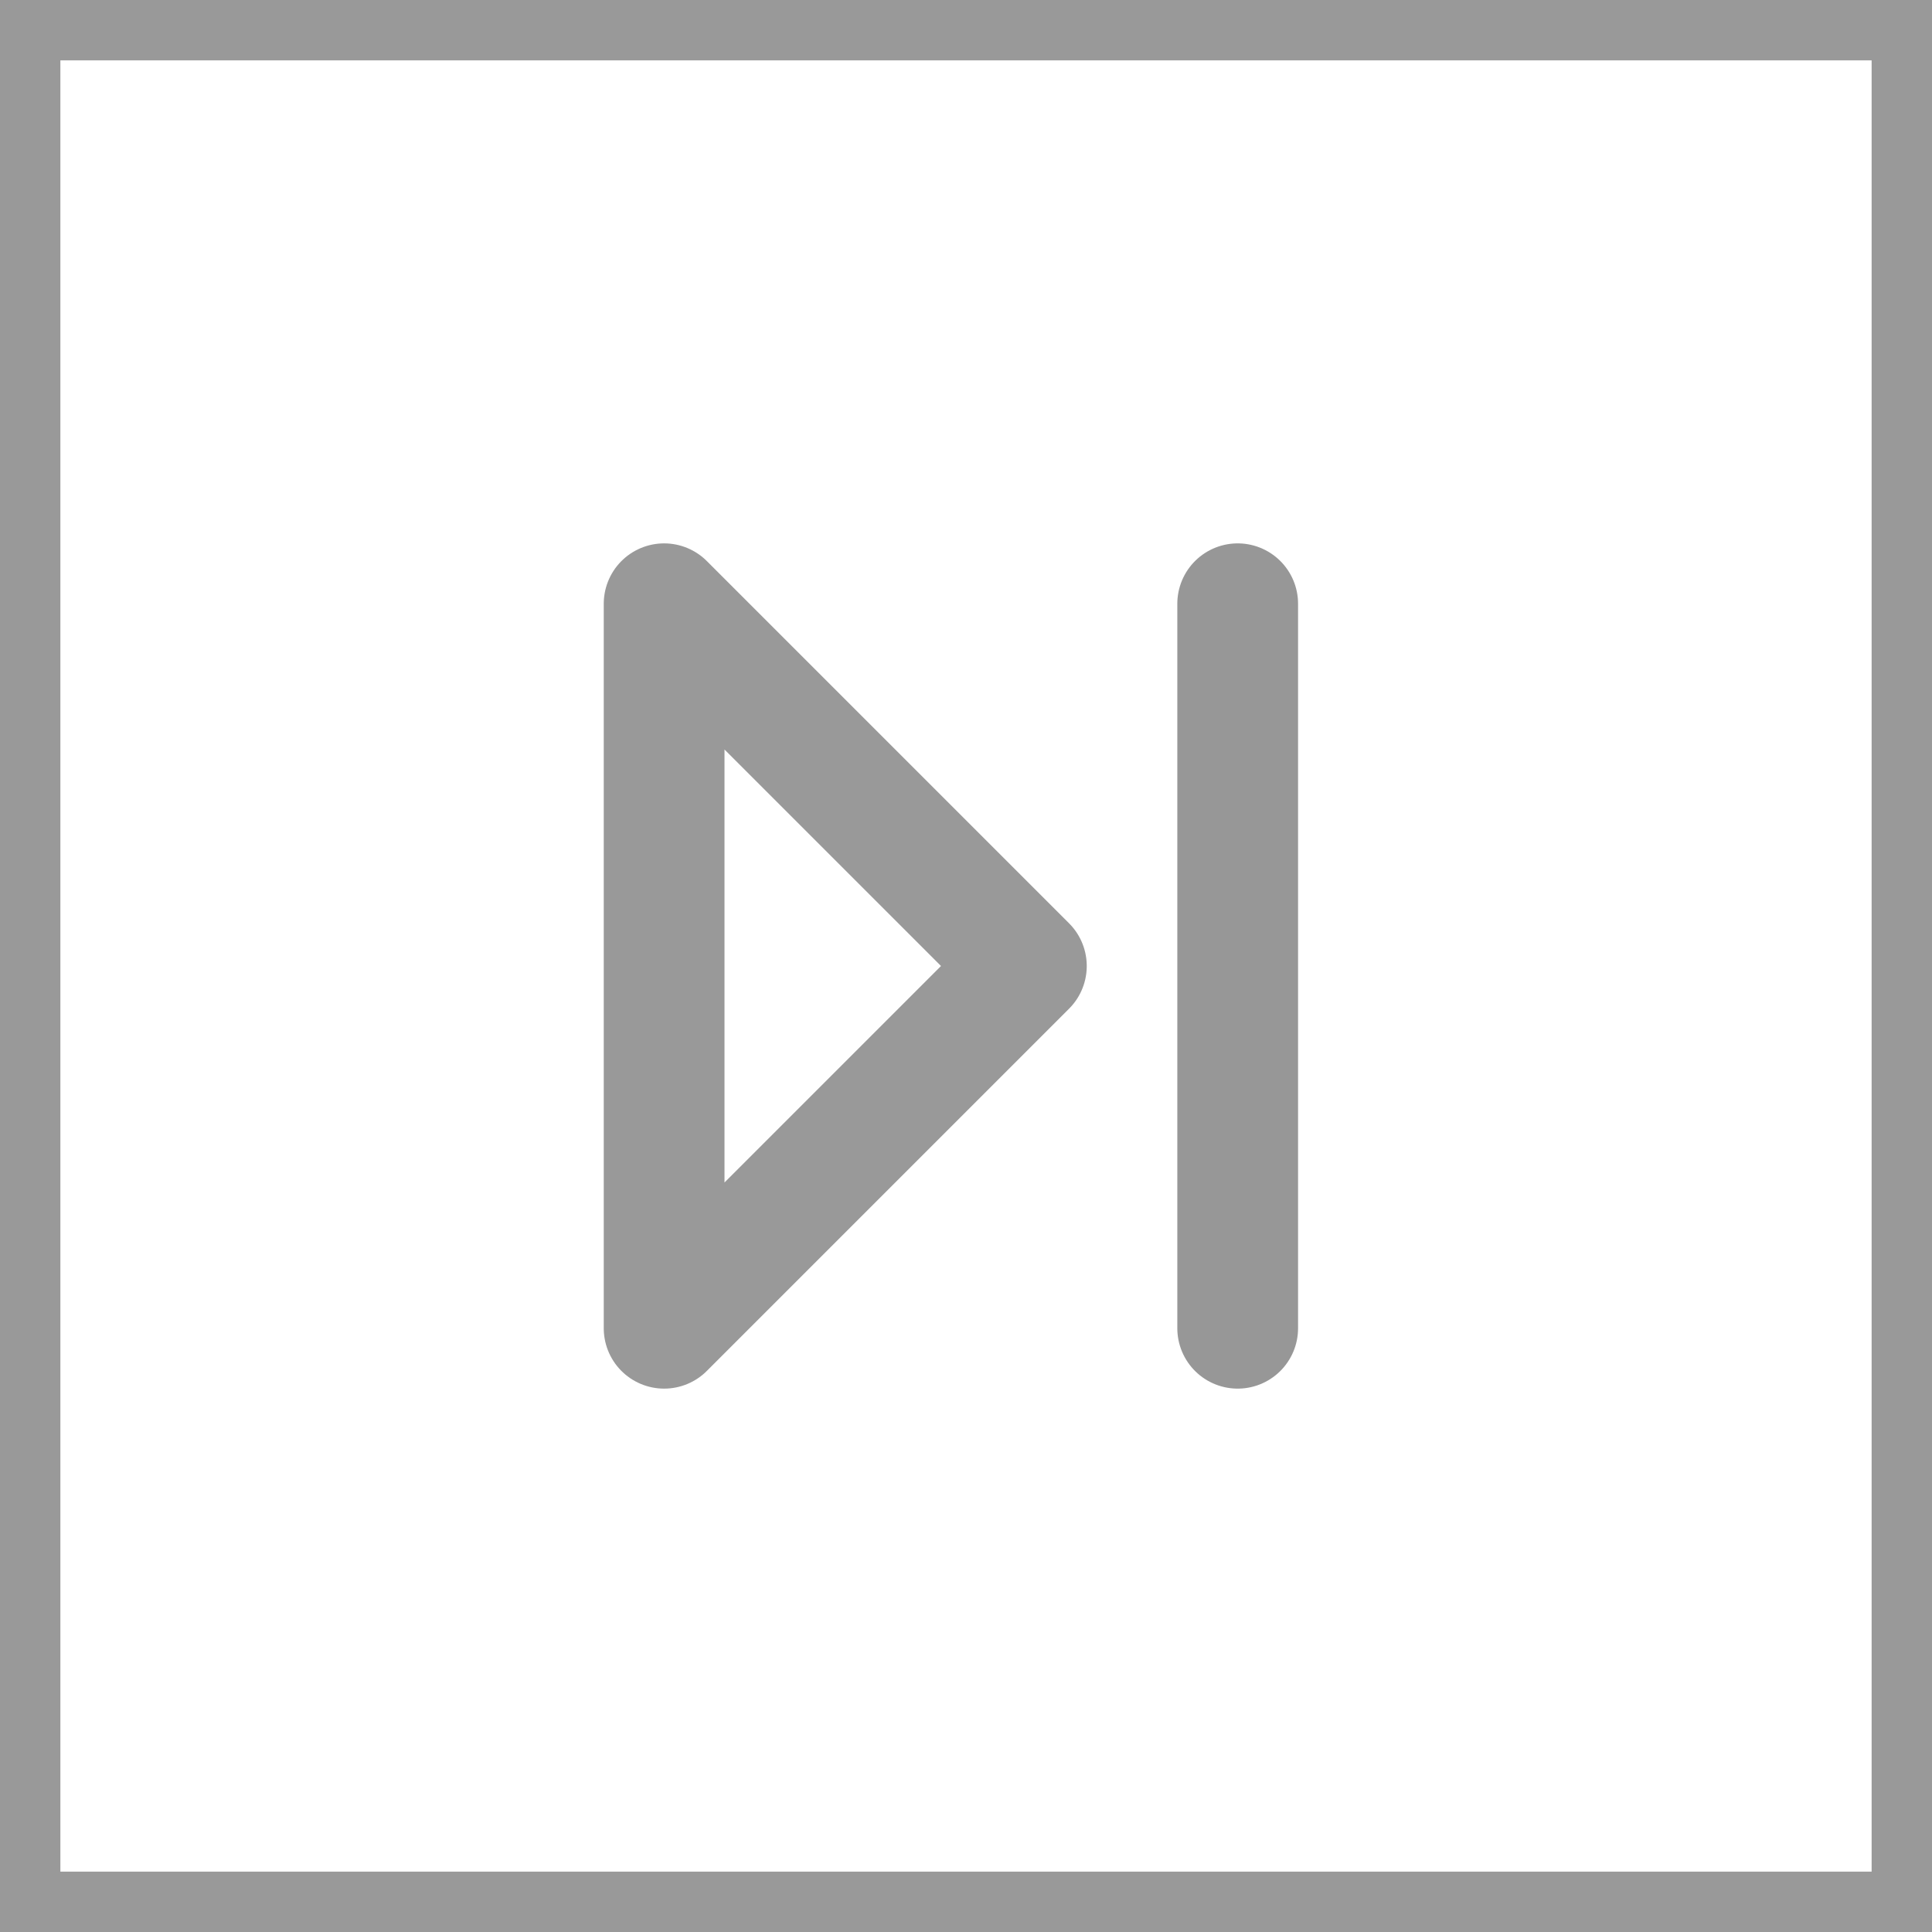 <?xml version="1.0" encoding="UTF-8"?>
<svg width="32px" height="32px" viewBox="0 0 32 32" version="1.1" xmlns="http://www.w3.org/2000/svg" xmlns:xlink="http://www.w3.org/1999/xlink">
    <title>pagination/go to end</title>
    <defs>
        <path d="M0,0 L32,0 L32,32 L0,32 L0,0 Z" id="path-1"></path>
    </defs>
    <g id="DEV-blog-–-landing-page" stroke="none" stroke-width="1" fill="none" fill-rule="evenodd">
        <g id="Blog-pagination" transform="translate(-792, -351)">
            <g id="/pagination/go-to-end" transform="translate(792, 351)" xlink:href="#path-1">
                <rect id="Rectangle-Copy-49" stroke="#999999" transform="translate(16, 16) scale(-1, 1) translate(-16, -16)" x="0.5" y="0.5" width="31" height="31" rx="https://www.stablemicrosystems.com/assets/4"></rect>
                <g id="Group" fill-rule="evenodd" transform="translate(11, 10)" stroke-linecap="round">
                    <polygon id="Stroke-1-Copy-30" stroke="#999999" stroke-width="2" stroke-linejoin="round" transform="translate(3, 6) scale(-1, 1) rotate(90) translate(-3, -6)" points="-3 3 3 9 9 3"></polygon>
                    <line x1="9.5" y1="0" x2="9.5" y2="12" id="Line-9-Copy-4" stroke="#979797" stroke-width="2" transform="translate(9.5, 6) scale(-1, 1) translate(-9.5, -6)"></line>
                </g>
            </g>
        </g>
    </g>
</svg>